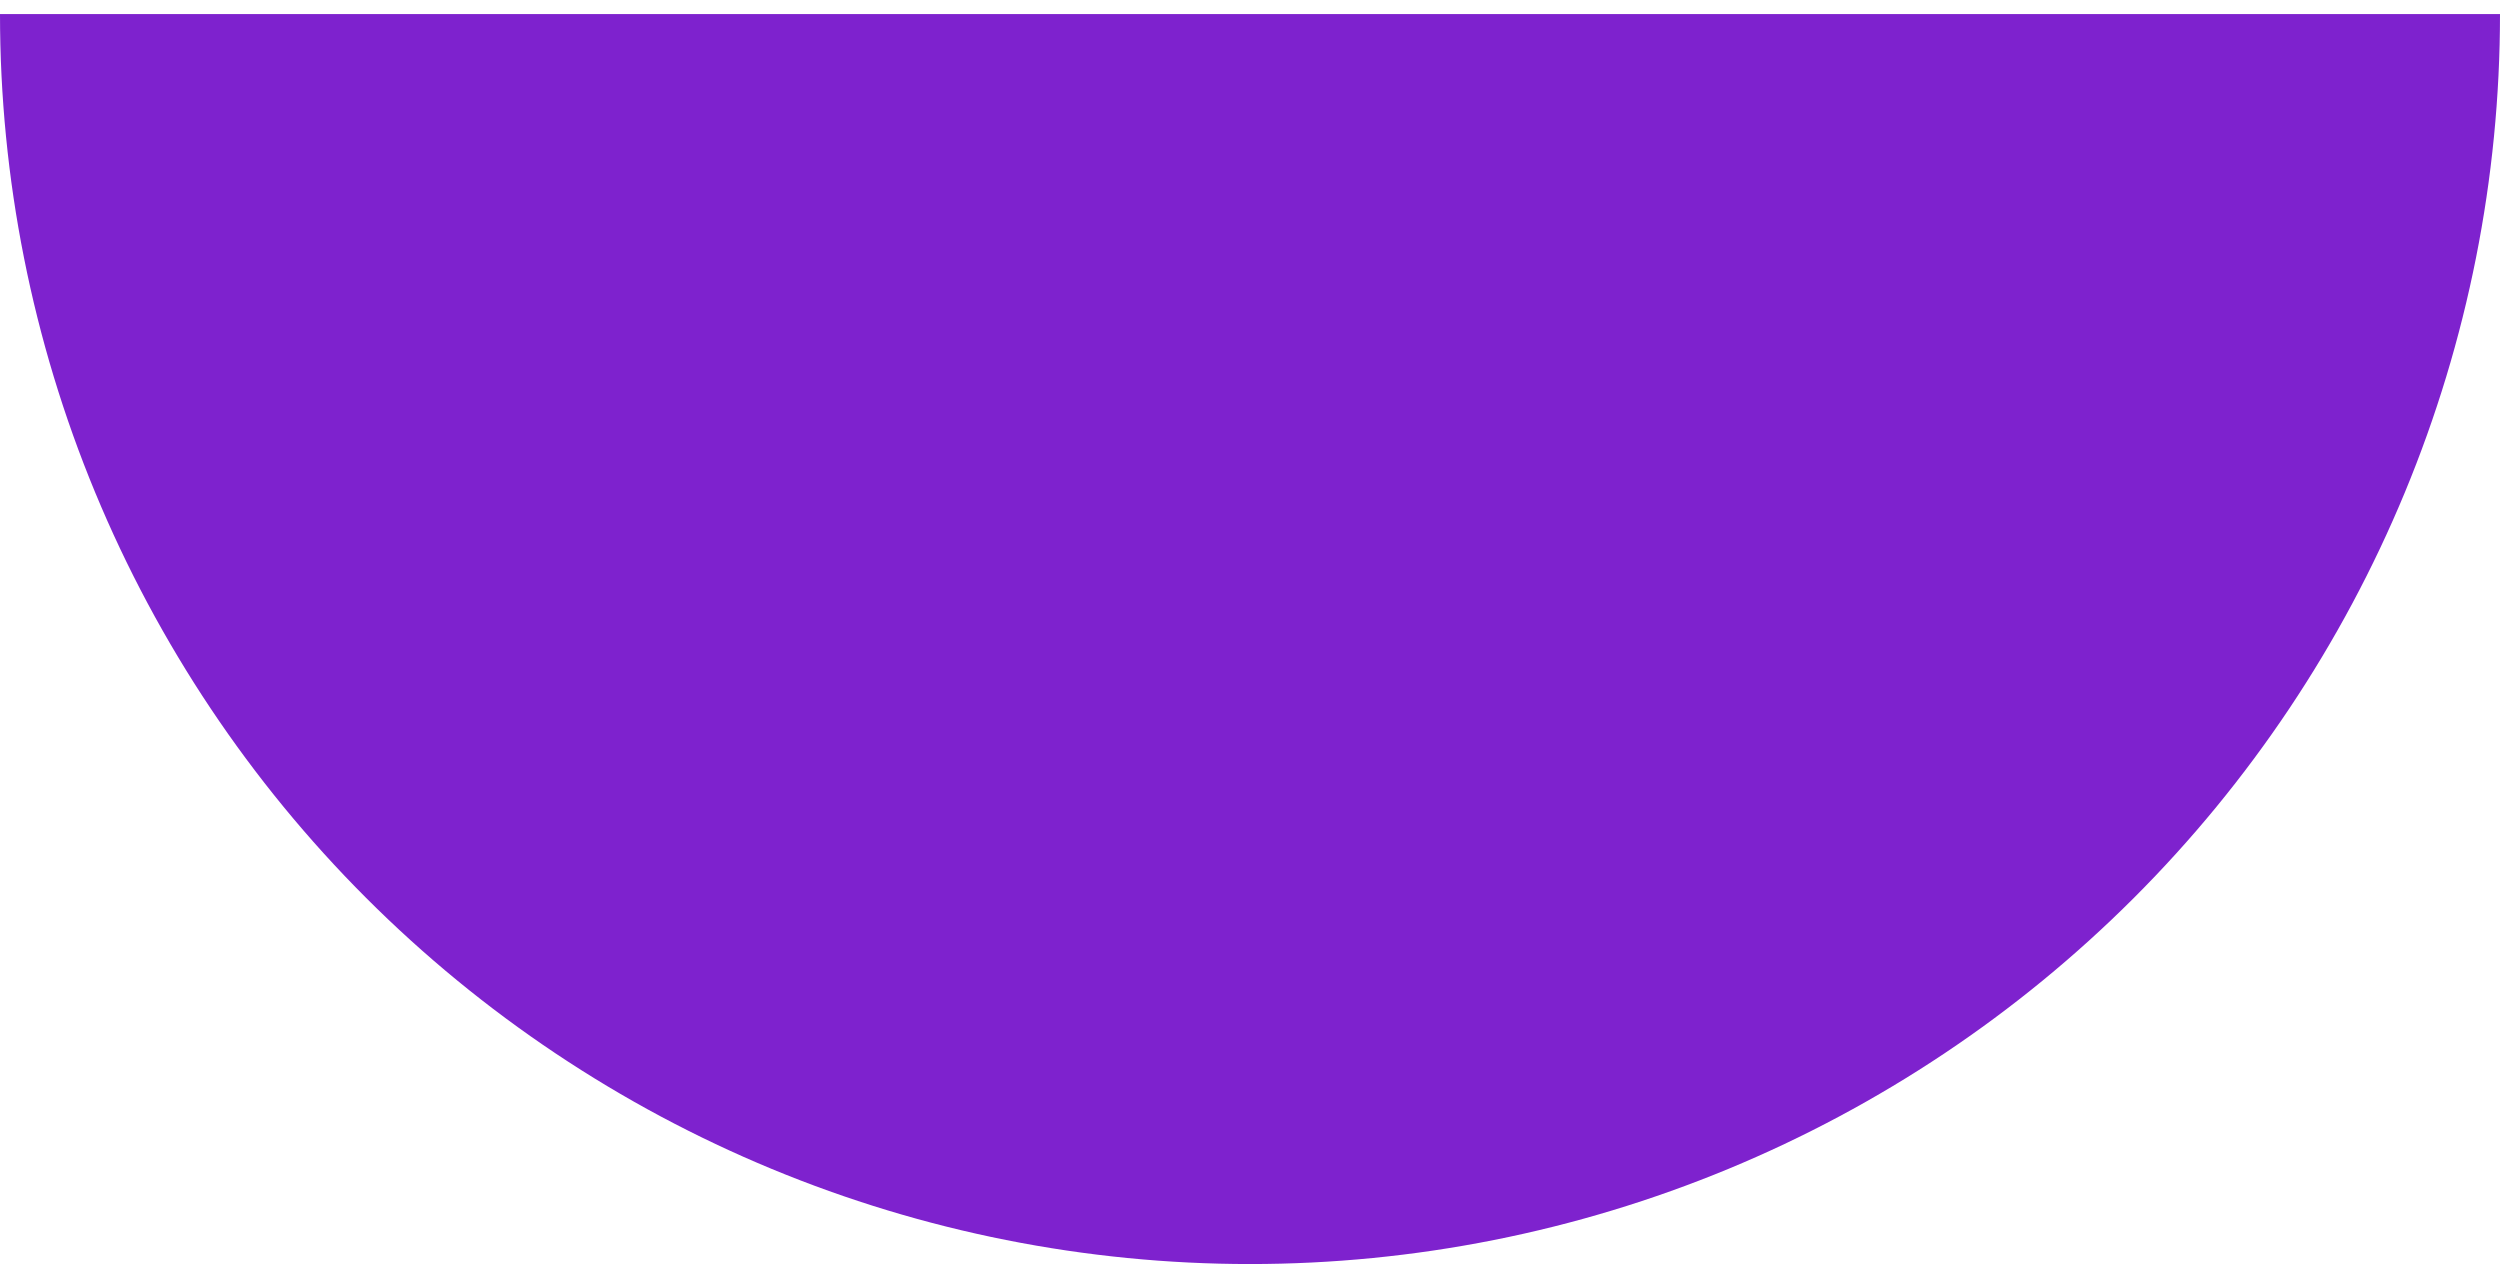 <svg width="89" height="45" viewBox="0 0 89 45" fill="none" xmlns="http://www.w3.org/2000/svg">
<path d="M89 0.5C89 6.344 87.849 12.13 85.613 17.529C83.376 22.928 80.099 27.834 75.966 31.966C71.834 36.099 66.928 39.376 61.529 41.613C56.13 43.849 50.344 45 44.5 45C38.656 45 32.87 43.849 27.471 41.613C22.072 39.376 17.166 36.099 13.034 31.966C8.902 27.834 5.624 22.928 3.387 17.529C1.151 12.13 -5.10883e-07 6.344 0 0.5L44.5 0.5H89Z" fill="#7E22CE"/>
</svg>
